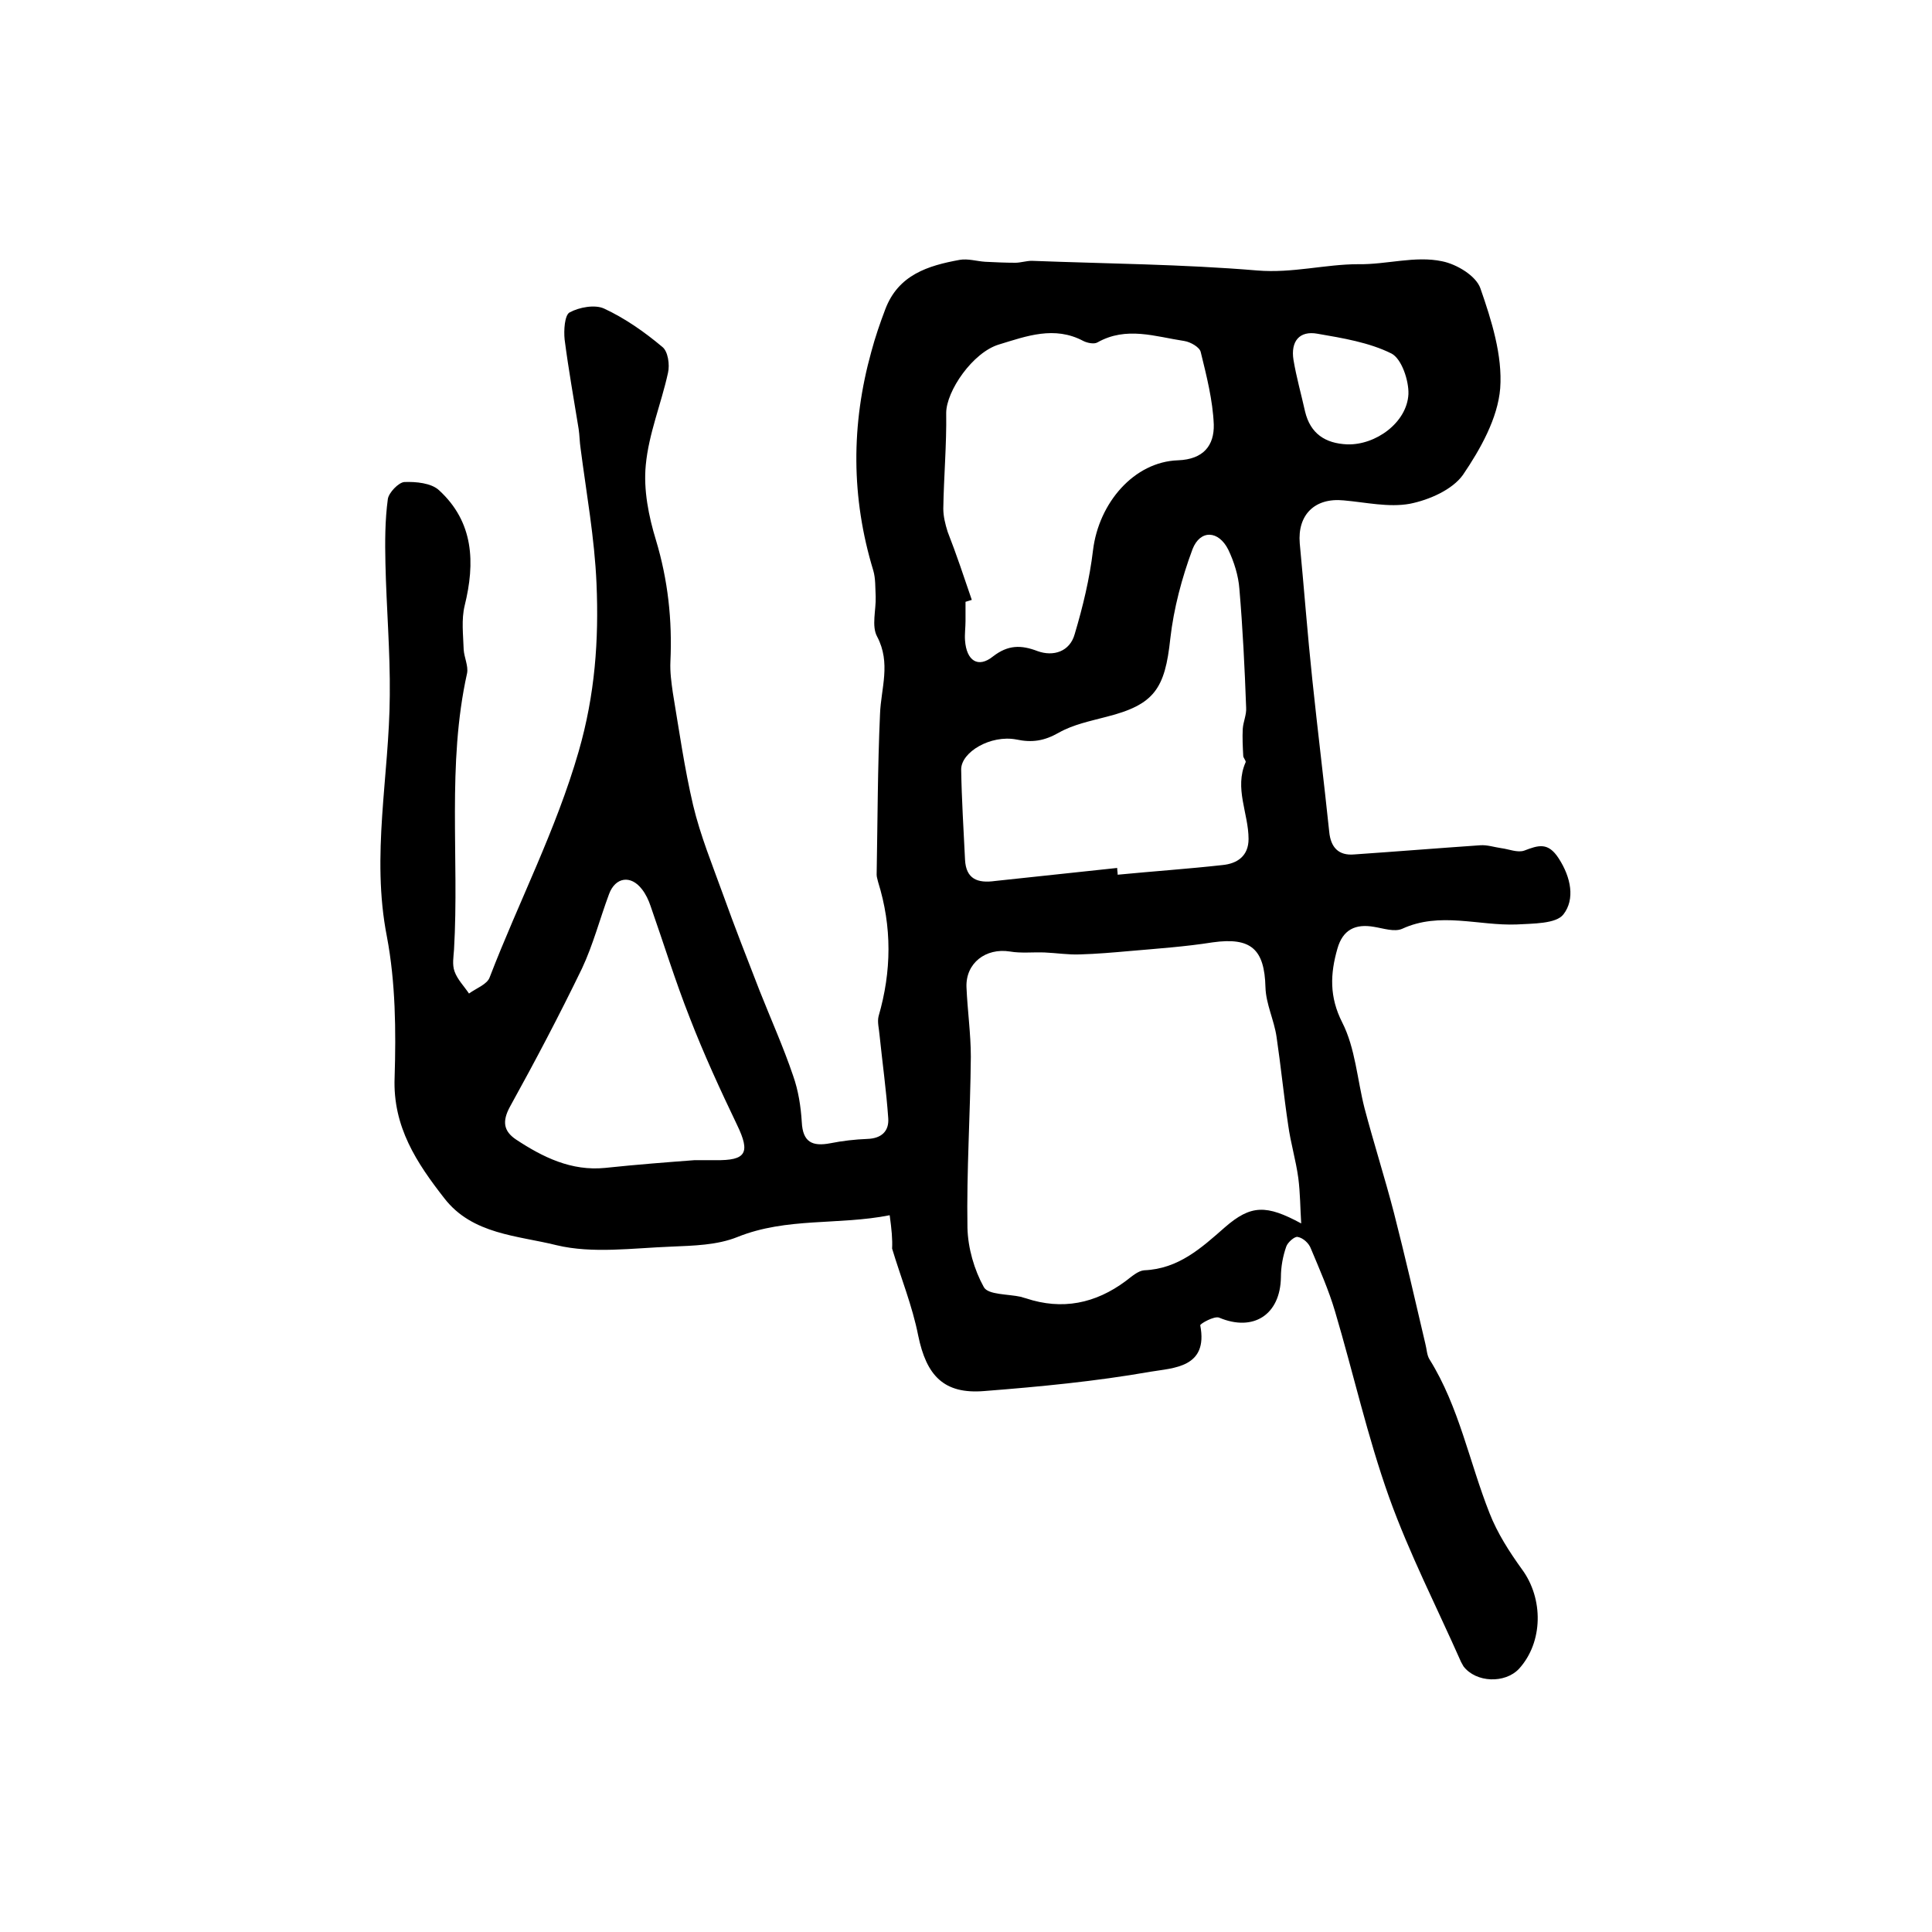 <?xml version="1.0" encoding="utf-8"?>
<!-- Generator: Adobe Illustrator 22.0.0, SVG Export Plug-In . SVG Version: 6.00 Build 0)  -->
<svg version="1.1" id="图层_1" xmlns="http://www.w3.org/2000/svg" xmlns:xlink="http://www.w3.org/1999/xlink" x="0px" y="0px"
	 viewBox="0 0 400 400" style="enable-background:new 0 0 400 400;" xml:space="preserve">
<style type="text/css">
	.st0{fill:#FFFFFF;}
</style>
<g>
	
	<path d="M184.2,251.6c-10.6,2.1-21.3,0.4-31.5,4.5c-4.2,1.7-9.1,1.8-13.7,2c-8,0.3-16.3,1.5-23.8-0.3c-8-2-17.4-2.2-23.2-9.7
		c-5.7-7.3-10.7-14.8-10.3-25c0.3-9.7,0.2-19.7-1.6-29.2c-3.3-16.8,0.5-33.3,0.6-49.9c0.1-9.1-0.7-18.2-0.9-27.3
		c-0.1-4.5-0.1-9,0.5-13.4c0.2-1.3,2.2-3.4,3.4-3.5c2.4-0.1,5.6,0.2,7.2,1.7c7.2,6.6,7.5,15,5.3,23.9c-0.7,2.9-0.3,6-0.2,9.1
		c0.1,1.6,1,3.4,0.7,4.9c-4.2,18.9-1.6,38.2-2.7,57.2c-0.1,1.5-0.4,3.1,0.1,4.5c0.6,1.7,2,3.1,3,4.6c1.5-1.1,3.8-1.9,4.3-3.4
		c6-15.6,13.7-30.4,18.4-46.7c3.4-11.8,4.2-23.1,3.7-34.8c-0.4-9.4-2.1-18.7-3.3-28c-0.2-1.3-0.2-2.7-0.4-4
		c-1-6.2-2.1-12.3-2.9-18.5c-0.2-1.9,0-5,1-5.6c2-1.1,5.3-1.7,7.2-0.8c4.3,2,8.3,4.8,12,7.9c1.2,0.9,1.6,3.7,1.2,5.4
		c-1.4,6.4-4,12.6-4.6,19.1c-0.5,5.1,0.6,10.6,2.1,15.5c2.5,8.3,3.4,16.6,3,25.2c-0.1,2.1,0.2,4.3,0.5,6.4
		c1.3,7.8,2.4,15.6,4.2,23.3c1.5,6.3,4,12.4,6.2,18.5c2.4,6.7,5,13.3,7.6,20c2.3,5.8,4.9,11.6,6.9,17.5c1.1,3.1,1.6,6.4,1.8,9.6
		c0.2,4.2,2.2,5.1,5.9,4.4c2.5-0.5,5.1-0.8,7.7-0.9c2.9-0.1,4.5-1.6,4.3-4.3c-0.4-5.7-1.2-11.4-1.8-17.2c-0.1-1.3-0.5-2.7-0.2-3.9
		c2.7-9.3,2.8-18.5-0.1-27.8c-0.1-0.5-0.3-1-0.3-1.5c0.2-11.1,0.2-22.2,0.7-33.3c0.2-5.3,2.3-10.5-0.6-16c-1.2-2.2-0.2-5.5-0.3-8.3
		c-0.1-1.8,0-3.7-0.5-5.4c-4.6-15.1-4.6-30.2-0.4-45.3c0.8-3,1.8-5.9,2.9-8.8c2.7-7.1,8.8-9,15.4-10.2c1.7-0.3,3.6,0.3,5.3,0.4
		c2.1,0.1,4.1,0.2,6.2,0.2c1.1,0,2.3-0.4,3.4-0.4c15.6,0.6,31.2,0.7,46.7,2c7.3,0.6,14.1-1.3,20.9-1.3c5.9,0.1,11.8-1.8,17.4-0.6
		c3,0.6,7,3,7.9,5.6c2.3,6.6,4.6,13.9,4.1,20.7c-0.5,6.2-4.1,12.6-7.7,17.9c-2.2,3.1-7,5.2-11,6c-4.4,0.8-9.1-0.3-13.7-0.7
		c-6-0.6-9.6,3-9.1,8.9c0.9,9.4,1.6,18.8,2.6,28.2c1.1,10.5,2.4,21,3.5,31.5c0.3,3.2,1.9,5,5.2,4.7c8.7-0.6,17.4-1.3,26.1-1.9
		c1.4-0.1,2.9,0.4,4.3,0.6c1.6,0.2,3.4,1,4.8,0.5c2.9-1.1,4.9-1.8,7.1,1.6c2.6,4,3.4,8.5,1,11.6c-1.5,2-6.4,1.9-9.7,2.1
		c-7.9,0.3-15.9-2.7-23.7,0.9c-1.6,0.7-3.9-0.1-5.8-0.4c-3.9-0.7-6.5,0.6-7.6,4.5c-1.5,5.2-1.7,10,1,15.3c2.7,5.3,3.1,11.8,4.6,17.7
		c1.9,7.2,4.2,14.4,6.1,21.7c2.3,9,4.4,18.1,6.5,27.1c0.3,1.1,0.3,2.4,0.9,3.3c6.1,9.8,8.2,21.2,12.4,31.8c1.6,4.1,4.1,8,6.7,11.6
		c4.5,6.1,4.4,15.1-0.6,20.6c-2.9,3.1-8.9,2.9-11.5-0.5c-0.2-0.3-0.3-0.6-0.5-0.9c-5-11.3-10.7-22.4-14.9-34.1
		c-4.5-12.6-7.4-25.7-11.2-38.5c-1.3-4.4-3.2-8.7-5-13c-0.4-1.1-1.6-2.2-2.7-2.4c-0.6-0.2-2.1,1.1-2.4,2c-0.7,2-1.1,4.2-1.1,6.3
		c-0.1,7.8-5.7,11.4-12.8,8.4c-1-0.4-4,1.3-3.9,1.6c1.7,8.8-5.6,8.8-10.3,9.6c-11.4,2-22.9,3.1-34.4,4c-8.4,0.7-12-3.2-13.7-11.5
		c-1.2-6.1-3.6-12-5.4-18C184.8,256.6,184.6,254.5,184.2,251.6z M269.4,253.3c-0.2-3.1-0.2-6.3-0.6-9.4c-0.5-3.7-1.6-7.3-2.1-11
		c-0.9-6-1.5-12.1-2.4-18.2c-0.5-3.5-2.2-6.8-2.3-10.3c-0.2-7.9-3-10.4-10.9-9.3c-5.7,0.9-11.5,1.3-17.2,1.8
		c-3.4,0.3-6.8,0.6-10.3,0.7c-2.4,0.1-4.9-0.3-7.3-0.4c-2.4-0.1-4.9,0.2-7.2-0.2c-5-0.8-9.2,2.4-9,7.4c0.2,4.8,0.9,9.6,0.9,14.4
		c-0.1,11.8-0.9,23.6-0.7,35.4c0.1,4.2,1.4,8.7,3.4,12.3c0.9,1.6,5,1.4,7.7,2c0.3,0.1,0.6,0.2,1,0.3c7.5,2.5,14.4,1.1,20.7-3.6
		c1.2-0.9,2.5-2.1,3.8-2.2c7.1-0.3,11.8-4.6,16.7-8.9C259,249.4,262.2,249.4,269.4,253.3z M201.2,124.2c-0.4,0.1-0.9,0.3-1.3,0.4
		c0,1.3,0,2.7,0,4c0,1.3-0.2,2.7-0.1,4c0.3,4.2,2.7,5.8,5.8,3.3c3.1-2.4,5.8-2.4,9.2-1.1c3.3,1.2,6.7,0.1,7.7-3.5
		c1.7-5.7,3.1-11.5,3.8-17.4c1.2-9.8,8.5-18.3,17.6-18.6c5.3-0.2,7.5-3.1,7.4-7.4c-0.2-5-1.5-10.1-2.7-15c-0.2-1-2.1-2.1-3.4-2.3
		c-6-0.9-12-3.1-18,0.3c-0.7,0.4-2.1,0.1-2.9-0.3c-6-3.2-11.8-1-17.4,0.7c-5.5,1.6-11,9.7-11,14.2c0.1,6.6-0.5,13.2-0.6,19.8
		c0,1.6,0.4,3.2,0.9,4.8C198,114.7,199.6,119.5,201.2,124.2z M231.3,179.7c0,0.5,0.1,0.9,0.1,1.4c7.2-0.7,14.5-1.2,21.7-2
		c3.1-0.3,5.4-1.9,5.4-5.4c0-5.3-3-10.5-0.6-15.9c0.1-0.3-0.5-0.9-0.5-1.3c-0.1-1.9-0.2-3.8-0.1-5.6c0.1-1.5,0.8-2.9,0.7-4.4
		c-0.3-8.2-0.7-16.4-1.4-24.6c-0.2-2.7-1.1-5.6-2.3-8.1c-2-4-5.8-4.2-7.4-0.1c-2.2,5.9-3.9,12.3-4.6,18.5
		c-1.1,10.4-3.3,13.7-13.2,16.2c-3.4,0.9-6.9,1.6-9.9,3.3c-3,1.7-5.5,2.1-8.8,1.4c-5.3-1-11.4,2.6-11.4,6.2
		c0.1,6.2,0.5,12.5,0.8,18.7c0.2,4,2.6,4.9,6.2,4.4C214.5,181.5,222.9,180.6,231.3,179.7z M143.8,240.2c2.3,0,3.3,0,4.3,0
		c6.4,0.1,7.3-1.5,4.5-7.3c-3.5-7.3-6.9-14.7-9.8-22.2c-3-7.6-5.4-15.4-8.1-23.1c-0.4-1.2-1-2.5-1.8-3.5c-2.3-3-5.5-2.5-6.8,1
		c-1.9,5.1-3.3,10.5-5.6,15.4c-4.7,9.7-9.7,19.2-14.9,28.6c-1.7,3.1-1.3,5.1,1.2,6.8c5.6,3.7,11.5,6.6,18.5,5.9
		C131.9,241.1,138.5,240.6,143.8,240.2z M278.9,92c5.9,0.2,12.4-4.5,12.7-10.4c0.1-2.8-1.4-7.3-3.5-8.4c-4.6-2.3-10.1-3.2-15.3-4.1
		c-3.8-0.7-5.6,1.6-5,5.4c0.6,3.6,1.6,7.1,2.4,10.7C271.3,89.8,274.4,91.8,278.9,92z"/>
	
	
	
	
	
</g>
</svg>
